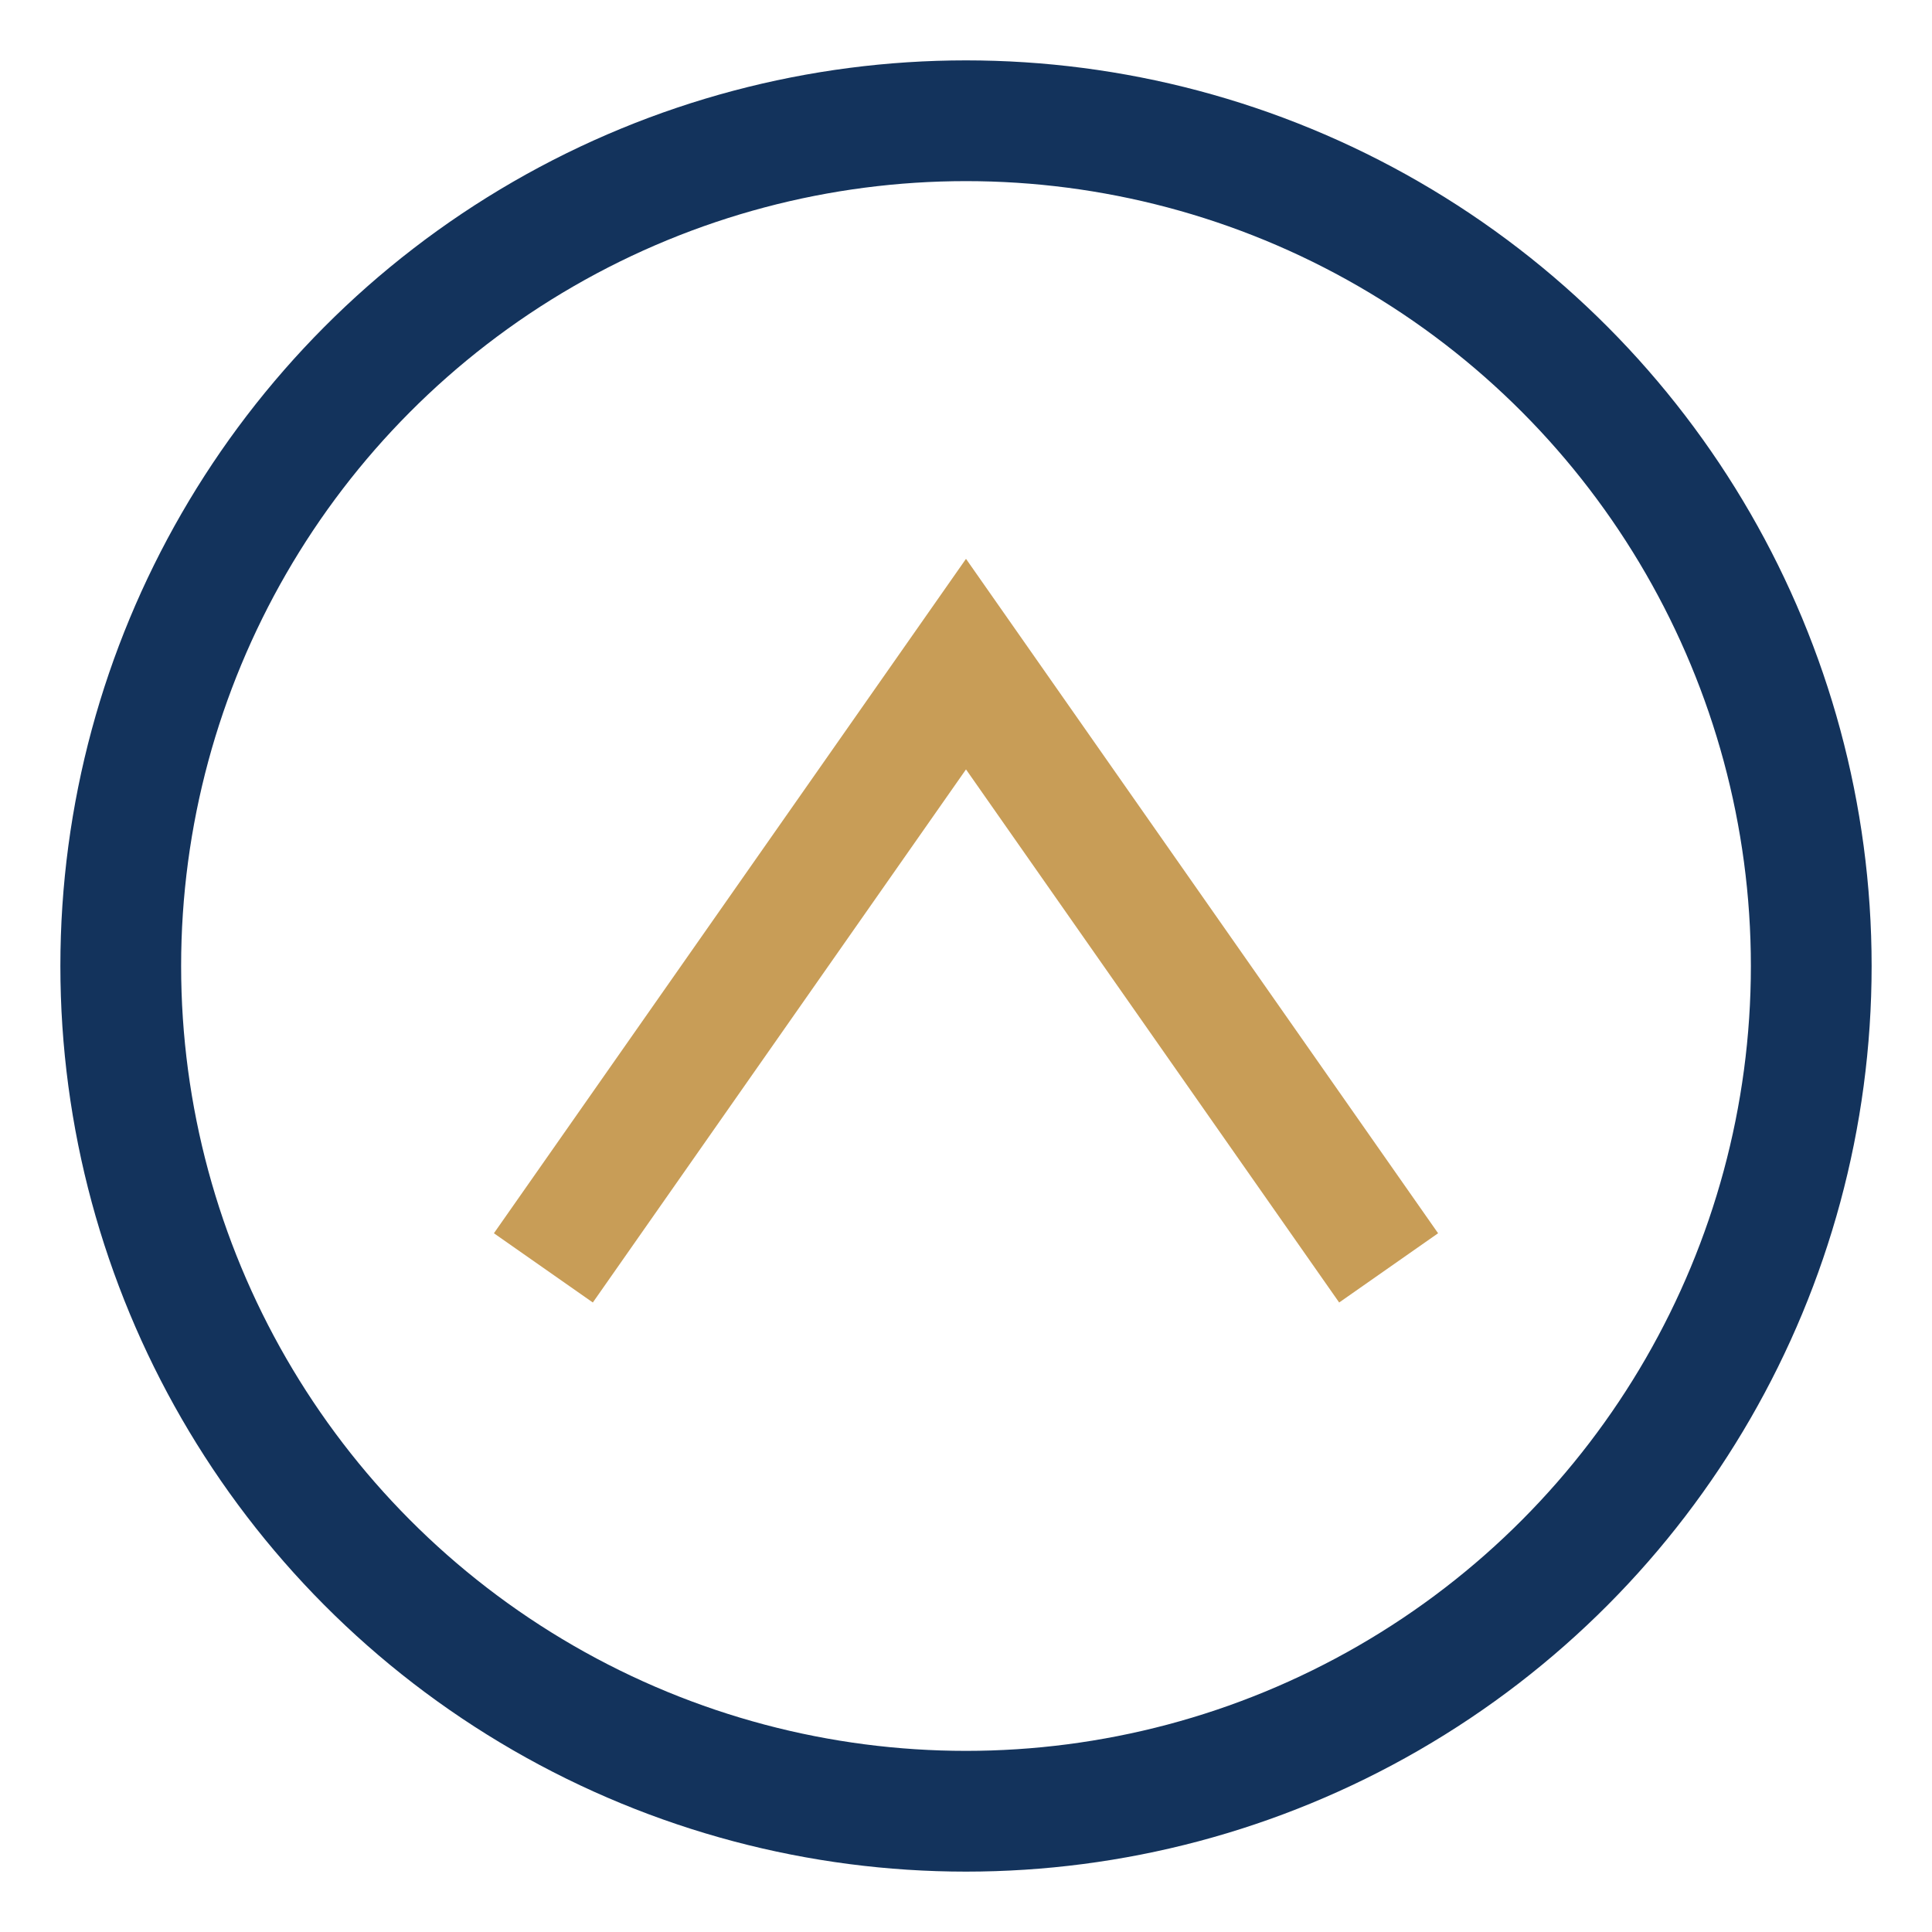 <?xml version="1.0" encoding="UTF-8"?>
<svg xmlns="http://www.w3.org/2000/svg" width="32" height="32" viewBox="0 0 32 32"><circle cx="16" cy="16" r="14" stroke="#13335C" stroke-width="2" fill="none"/><path d="M9 21l7-10 7 10" stroke="#C89D57" stroke-width="2" fill="none"/></svg>